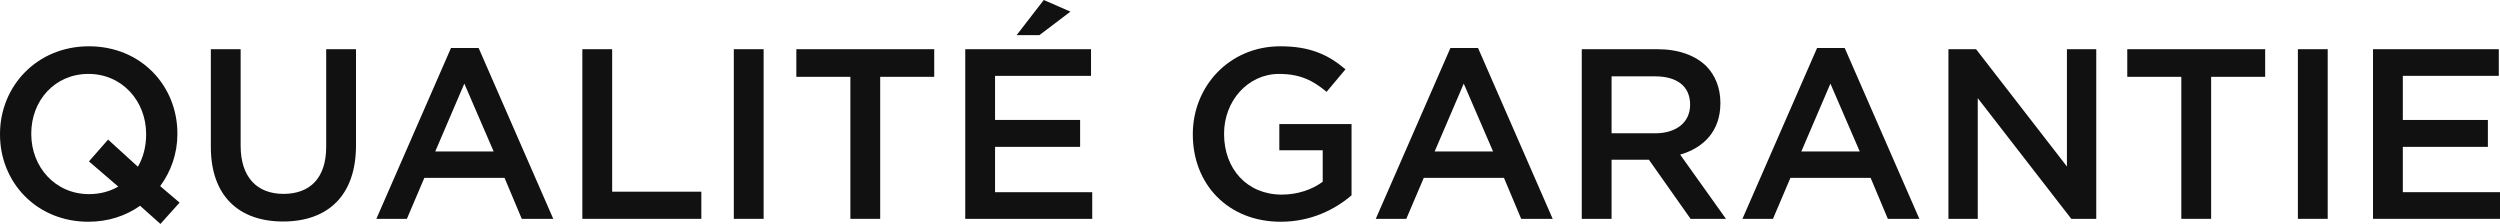 <?xml version="1.0" encoding="UTF-8"?>
<svg width="784.016px" height="70.224px" viewBox="0 0 784.016 70.224" version="1.1" xmlns="http://www.w3.org/2000/svg" xmlns:xlink="http://www.w3.org/1999/xlink">
    <title>svg_2_pc</title>
    <g id="SVG" stroke="none" stroke-width="1" fill="none" fill-rule="evenodd">
        <g id="法国(FR)" transform="translate(-1223.106, -5279.372)">
            <g id="编组-12备份" transform="translate(655, 5245)">
                <rect id="矩形" x="0" y="0" width="1920" height="132"></rect>
                <g id="QUALITÉ-GARANTIE" transform="translate(568.106, 34.372)" fill="#111111" fill-rule="nonzero">
                    <path d="M56.316,63.536 L50.236,58.368 C53.656,53.732 55.632,48.108 55.632,42.028 L55.632,41.876 C55.632,26.904 44.232,14.516 27.892,14.516 C11.552,14.516 0,27.056 0,42.028 L0,42.18 C0,57.152 11.4,69.54 27.74,69.54 C33.896,69.54 39.444,67.716 43.928,64.524 L50.312,70.224 L56.316,63.536 Z M27.892,60.876 C17.328,60.876 9.804,52.364 9.804,42.028 L9.804,41.876 C9.804,31.54 17.176,23.18 27.74,23.18 C38.304,23.18 45.828,31.692 45.828,42.028 L45.828,42.18 C45.828,45.98 44.916,49.4 43.244,52.288 L33.896,43.776 L27.892,50.616 L37.088,58.52 C34.428,60.04 31.388,60.876 27.892,60.876 Z" id="形状"></path>
                    <path d="M88.768,69.464 C102.676,69.464 111.644,61.484 111.644,45.6 L111.644,15.428 L102.296,15.428 L102.296,46.056 C102.296,55.86 97.204,60.8 88.92,60.8 C80.56,60.8 75.468,55.556 75.468,45.676 L75.468,15.428 L66.12,15.428 L66.12,46.056 C66.12,61.484 74.936,69.464 88.768,69.464 Z" id="路径"></path>
                    <path d="M118.028,68.628 L127.604,68.628 L133.076,55.784 L158.232,55.784 L163.628,68.628 L173.508,68.628 L150.1,15.048 L141.436,15.048 L118.028,68.628 Z M136.496,47.5 L145.616,26.22 L154.812,47.5 L136.496,47.5 Z" id="形状"></path>
                    <polygon id="路径" points="182.628 68.628 219.944 68.628 219.944 60.116 191.976 60.116 191.976 15.428 182.628 15.428"></polygon>
                    <polygon id="路径" points="230.128 68.628 239.476 68.628 239.476 15.428 230.128 15.428"></polygon>
                    <polygon id="路径" points="266.684 68.628 276.032 68.628 276.032 24.092 292.98 24.092 292.98 15.428 249.736 15.428 249.736 24.092 266.684 24.092"></polygon>
                    <path d="M318.82,11.02 L325.964,11.02 L335.692,3.648 L327.332,0 L318.82,11.02 Z M302.708,68.628 L342.532,68.628 L342.532,60.268 L312.056,60.268 L312.056,46.056 L338.732,46.056 L338.732,37.62 L312.056,37.62 L312.056,23.788 L342.152,23.788 L342.152,15.428 L302.708,15.428 L302.708,68.628 Z" id="形状"></path>
                    <path d="M401.66,69.54 C411.084,69.54 418.608,65.74 423.852,61.256 L423.852,38.912 L401.204,38.912 L401.204,47.12 L414.808,47.12 L414.808,57 C411.54,59.432 406.98,61.028 401.964,61.028 C391.096,61.028 383.876,52.972 383.876,42.028 L383.876,41.876 C383.876,31.692 391.324,23.18 401.128,23.18 C407.892,23.18 411.92,25.384 416.024,28.804 L421.952,21.736 C416.48,17.1 410.78,14.516 401.508,14.516 C385.472,14.516 374.072,27.132 374.072,42.028 L374.072,42.18 C374.072,57.684 385.016,69.54 401.66,69.54 Z" id="路径"></path>
                    <path d="M431.452,68.628 L441.028,68.628 L446.5,55.784 L471.656,55.784 L477.052,68.628 L486.932,68.628 L463.524,15.048 L454.86,15.048 L431.452,68.628 Z M449.92,47.5 L459.04,26.22 L468.236,47.5 L449.92,47.5 Z" id="形状"></path>
                    <path d="M496.052,68.628 L505.4,68.628 L505.4,50.084 L517.104,50.084 L530.176,68.628 L541.272,68.628 L526.908,48.488 C534.28,46.36 539.524,41.116 539.524,32.376 L539.524,32.224 C539.524,27.588 537.928,23.636 535.116,20.748 C531.696,17.404 526.452,15.428 519.764,15.428 L496.052,15.428 L496.052,68.628 Z M505.4,41.8 L505.4,23.94 L519.004,23.94 C525.92,23.94 530.024,27.056 530.024,32.756 L530.024,32.908 C530.024,38.304 525.768,41.8 519.08,41.8 L505.4,41.8 Z" id="形状"></path>
                    <path d="M546.44,68.628 L556.016,68.628 L561.488,55.784 L586.644,55.784 L592.04,68.628 L601.92,68.628 L578.512,15.048 L569.848,15.048 L546.44,68.628 Z M564.908,47.5 L574.028,26.22 L583.224,47.5 L564.908,47.5 Z" id="形状"></path>
                    <polygon id="路径" points="611.04 68.628 620.236 68.628 620.236 30.78 649.572 68.628 657.4 68.628 657.4 15.428 648.204 15.428 648.204 52.212 619.704 15.428 611.04 15.428"></polygon>
                    <polygon id="路径" points="684.076 68.628 693.424 68.628 693.424 24.092 710.372 24.092 710.372 15.428 667.128 15.428 667.128 24.092 684.076 24.092"></polygon>
                    <polygon id="路径" points="720.632 68.628 729.98 68.628 729.98 15.428 720.632 15.428"></polygon>
                    <polygon id="路径" points="744.192 68.628 784.016 68.628 784.016 60.268 753.54 60.268 753.54 46.056 780.216 46.056 780.216 37.62 753.54 37.62 753.54 23.788 783.636 23.788 783.636 15.428 744.192 15.428"></polygon>
                </g>
            </g>
        </g>
    </g>
</svg>